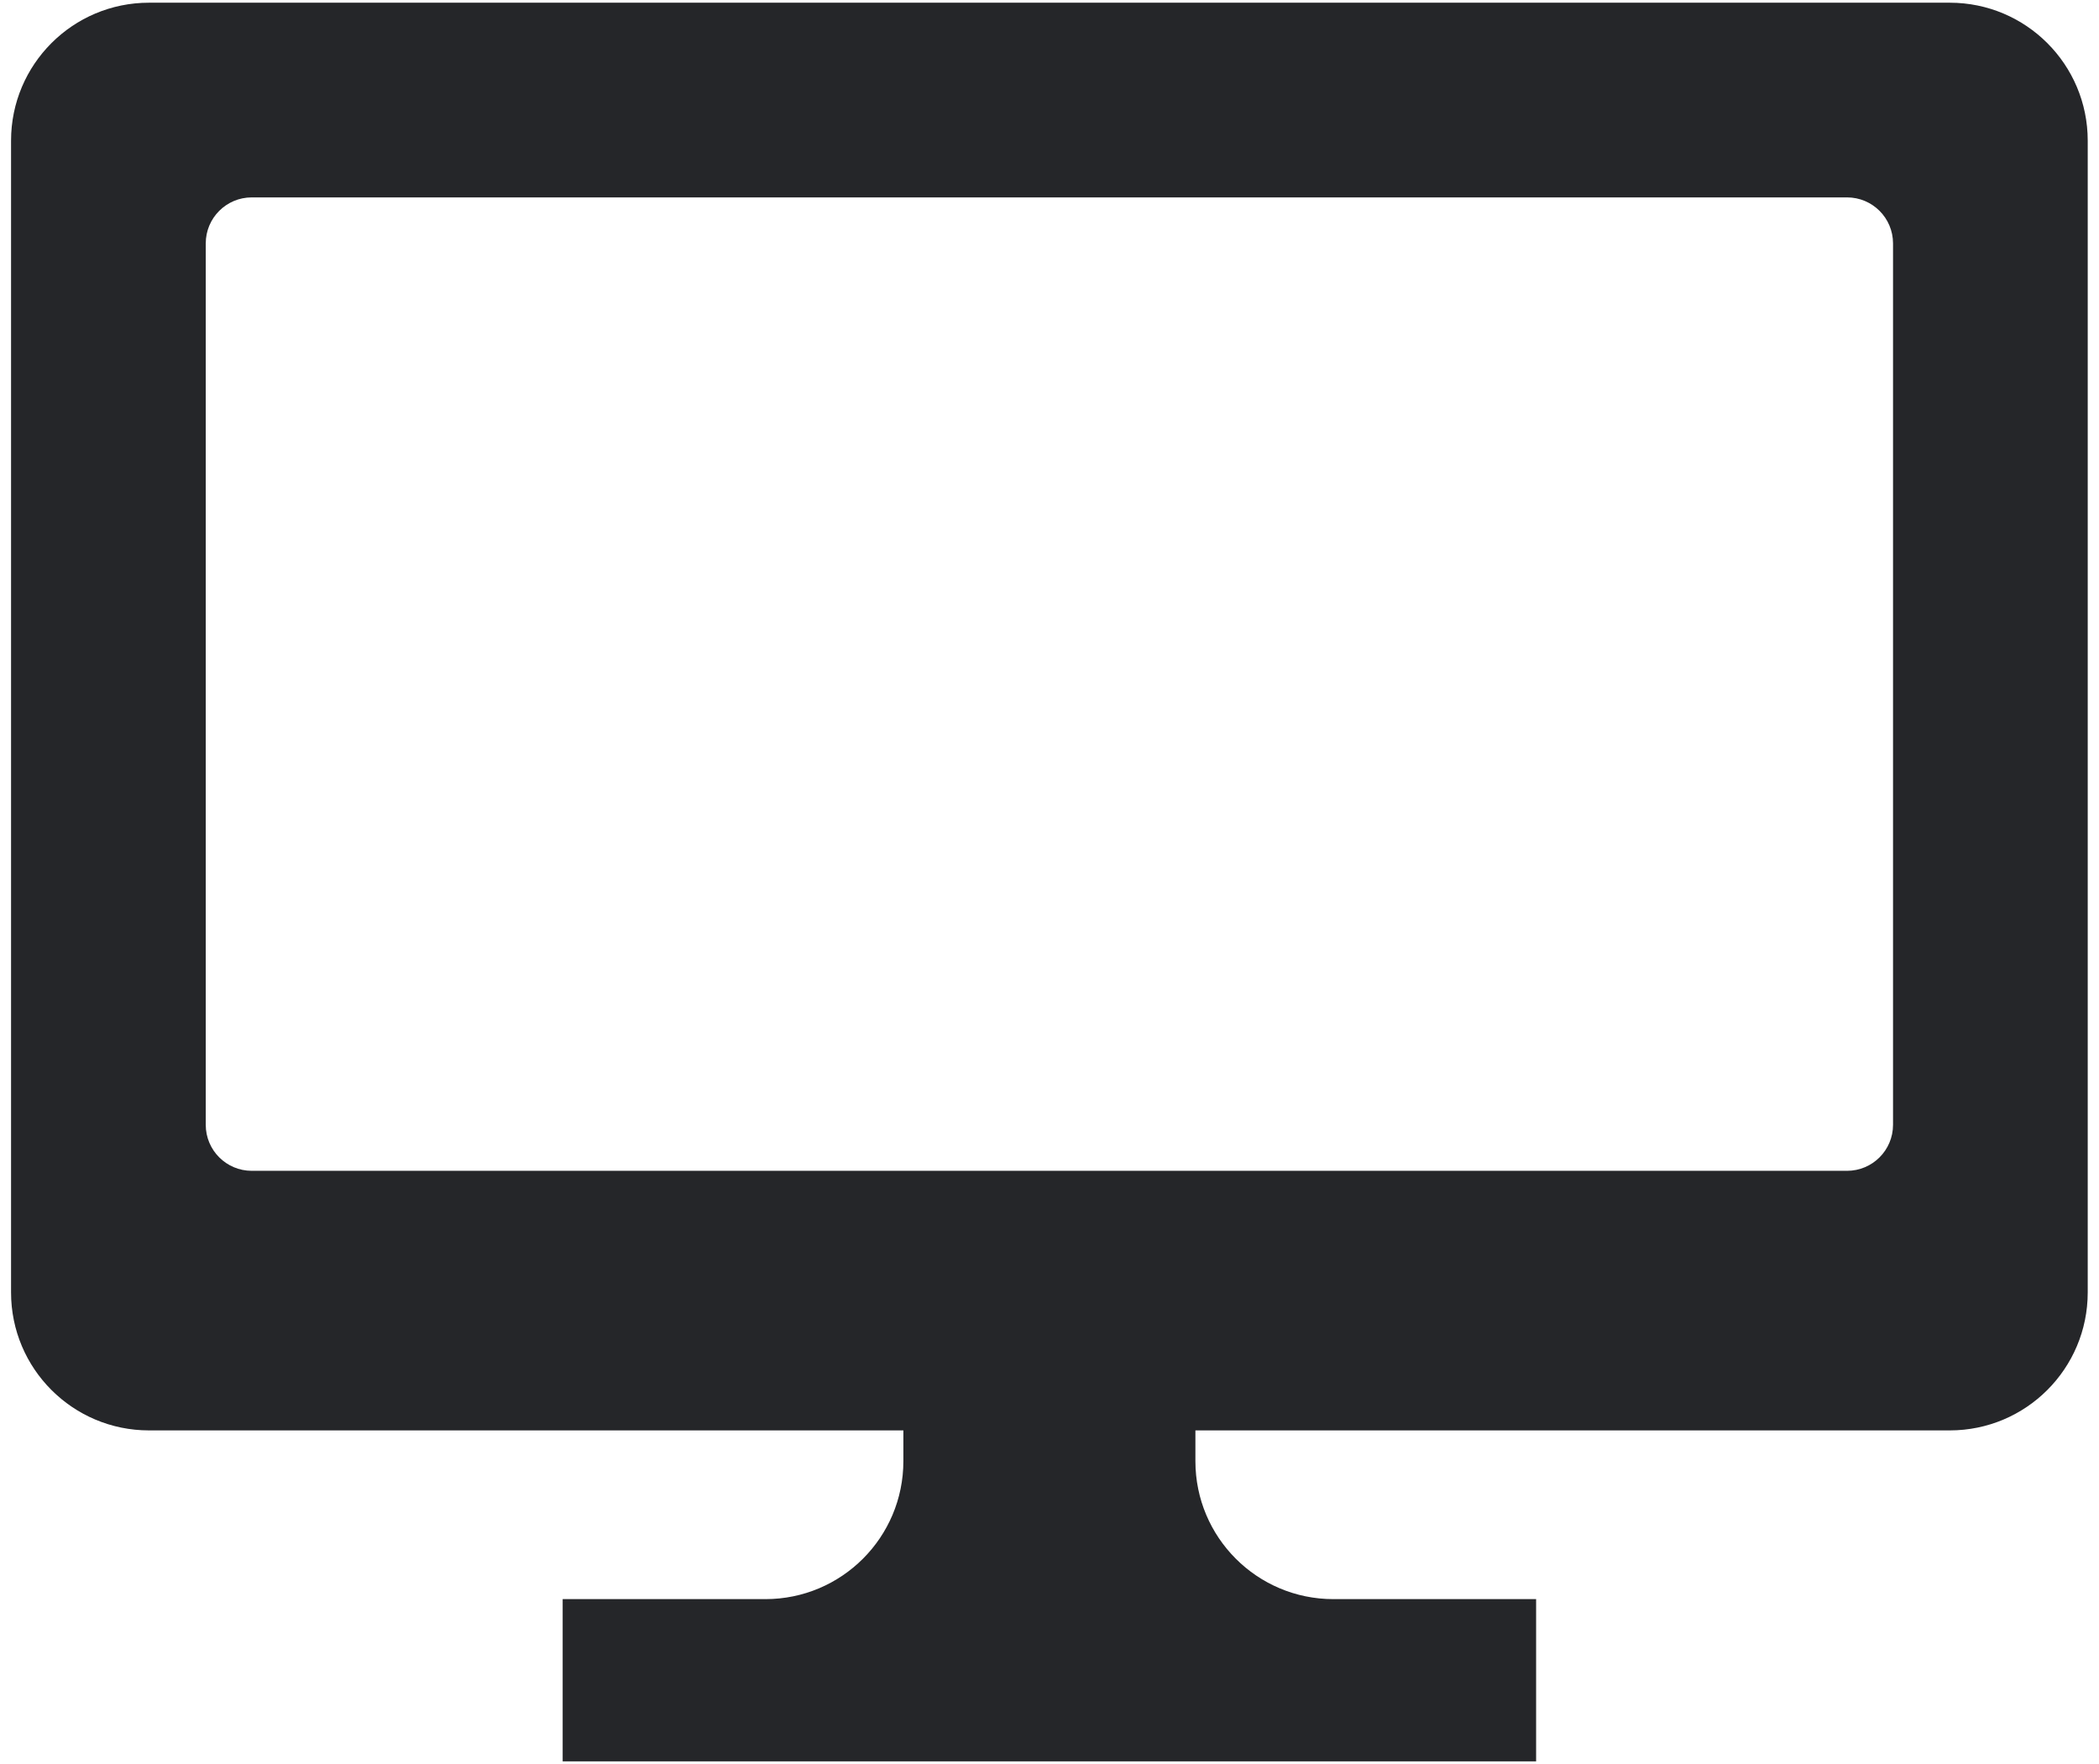 <svg width="94" height="79" viewBox="0 0 94 79" fill="none" xmlns="http://www.w3.org/2000/svg">
<path d="M87.316 0.121H6.674C3.259 0.121 0.495 2.888 0.495 6.3V57.88C0.495 61.291 3.259 64.058 6.674 64.058H40.456V65.435C40.456 68.846 37.691 71.614 34.277 71.614H25.198V78.879H38.492H55.498H68.792V71.614H59.713C56.298 71.614 53.534 68.847 53.534 65.435V64.058H87.316C90.731 64.058 93.495 61.291 93.495 57.88V6.3C93.495 2.888 90.731 0.121 87.316 0.121ZM84.776 50.373C84.776 51.511 83.854 52.433 82.716 52.433H11.274C10.136 52.433 9.214 51.511 9.214 50.373V10.9C9.214 9.762 10.136 8.84 11.274 8.84H82.716C83.854 8.84 84.776 9.762 84.776 10.9V50.373H84.776Z" fill="#252629"/>
</svg>
